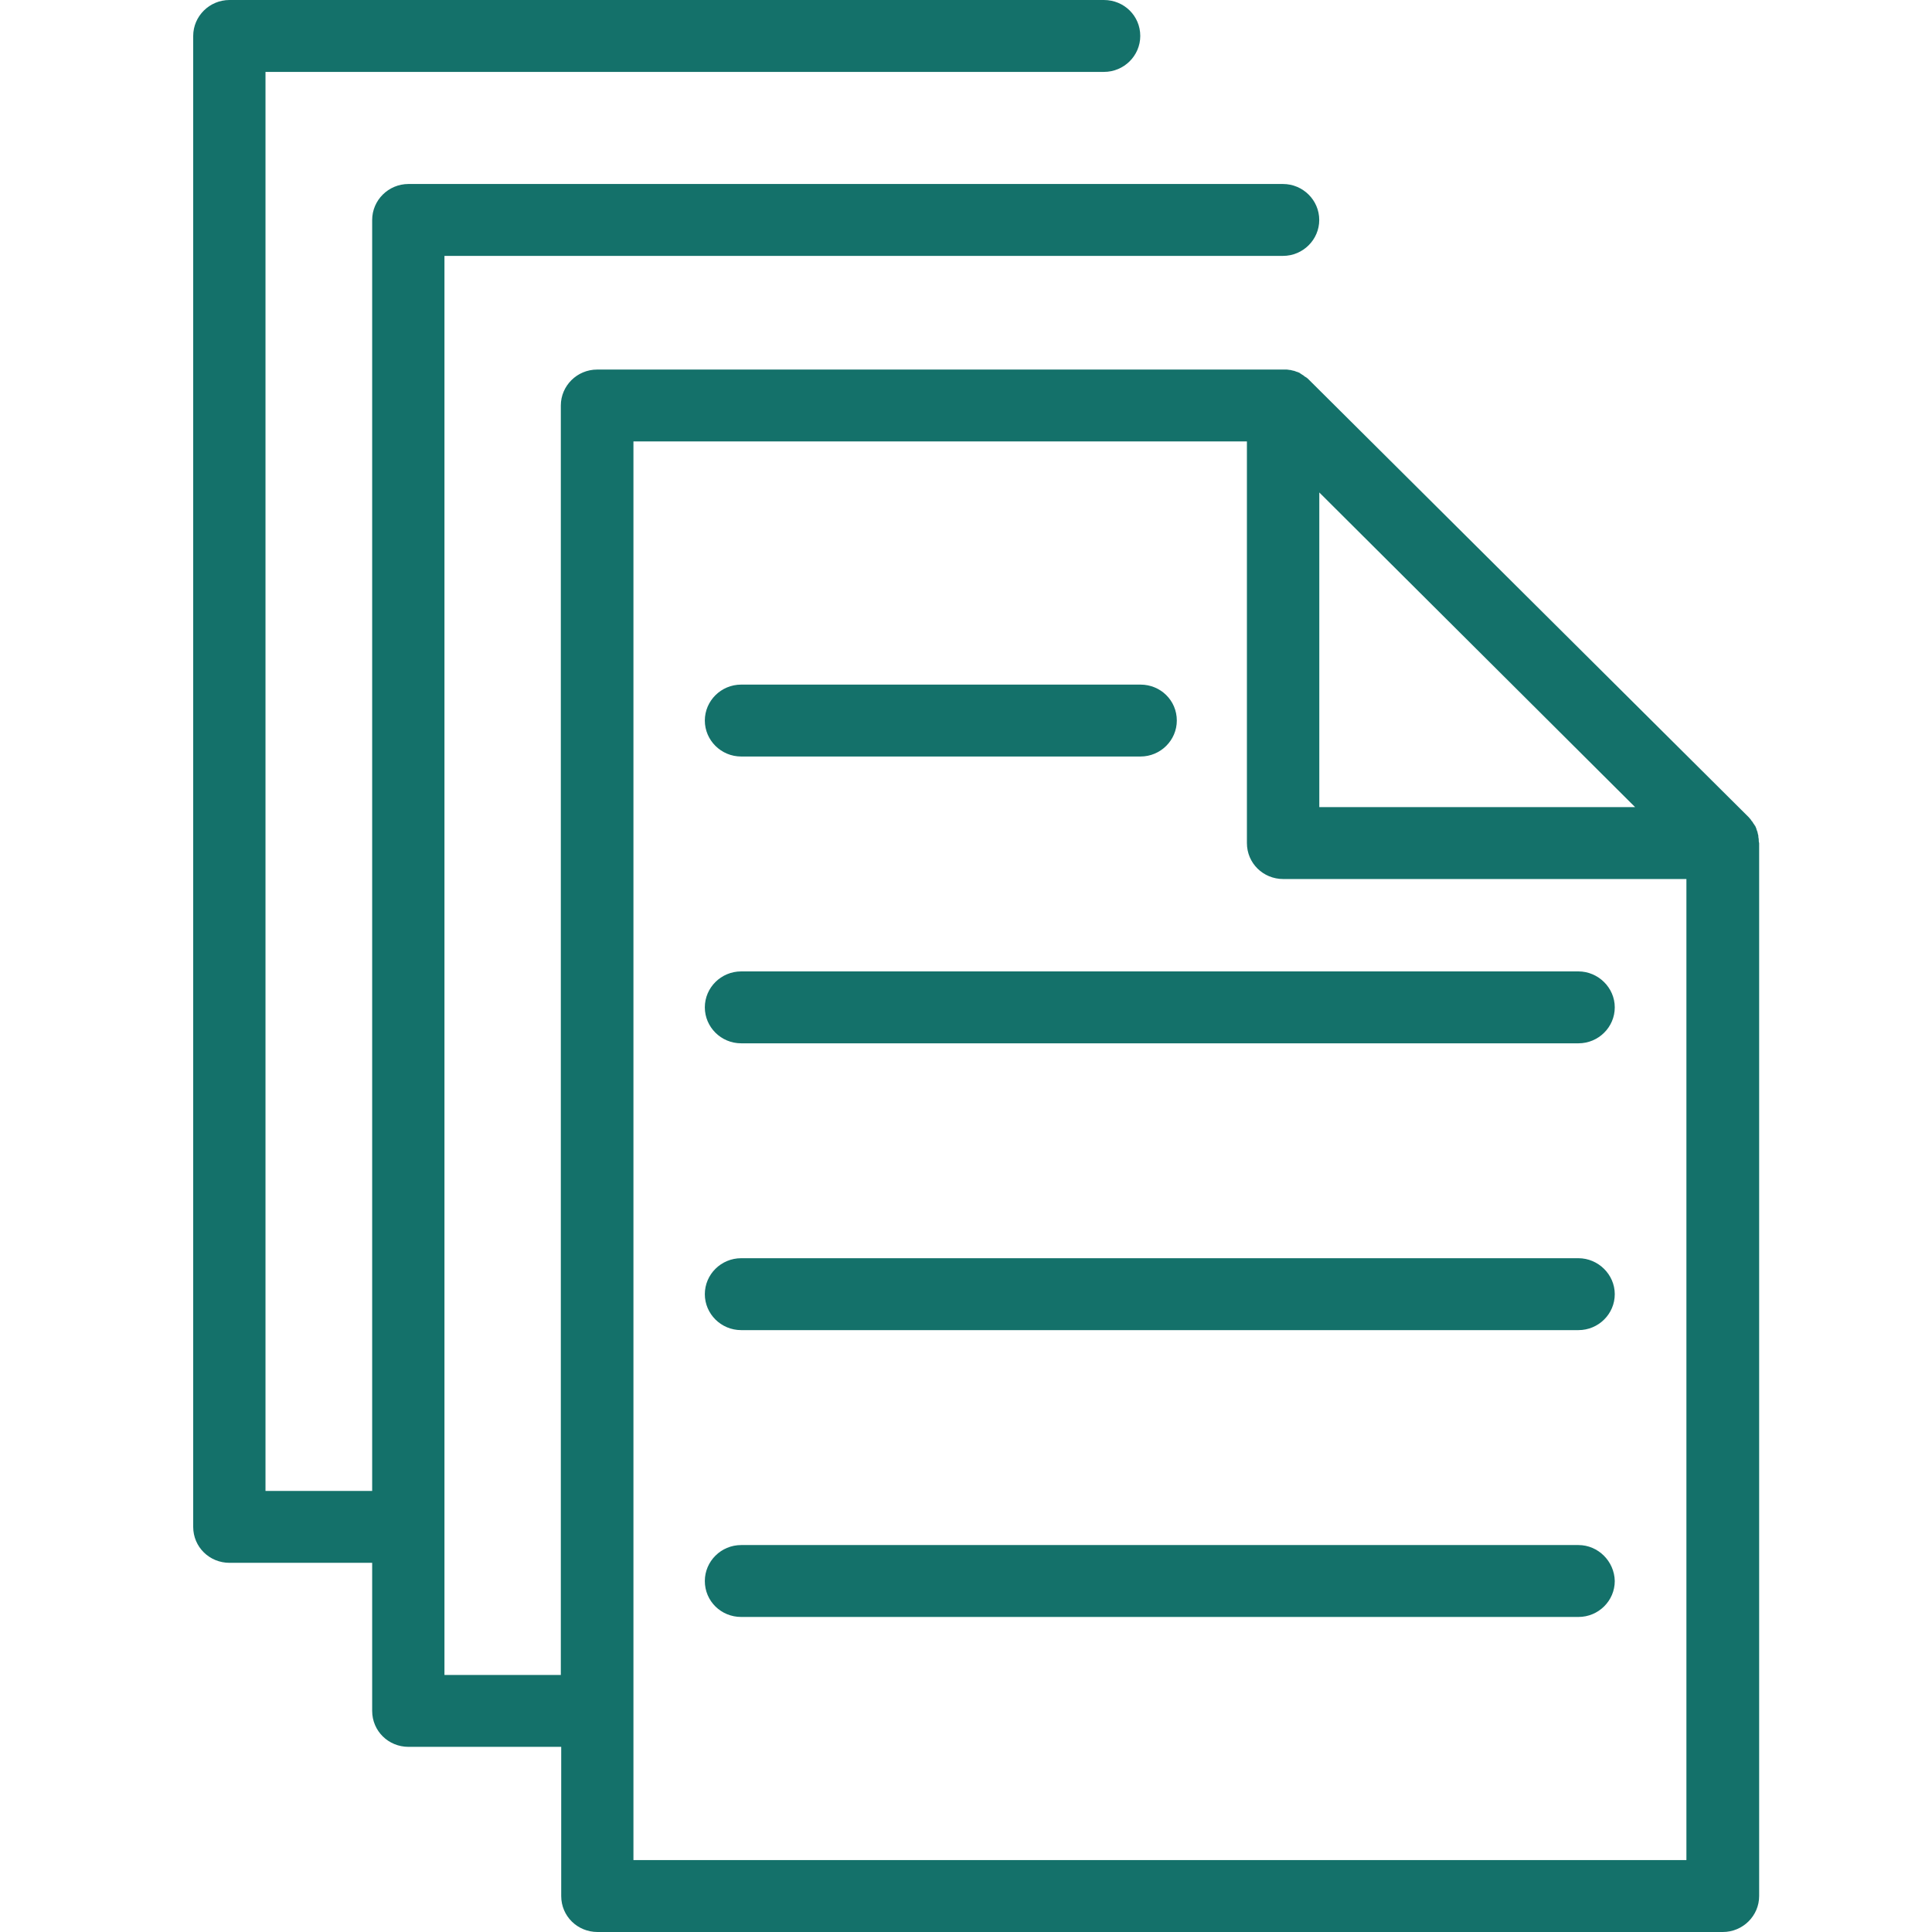 <svg xmlns="http://www.w3.org/2000/svg" width="60" height="60" viewBox="0 0 60 60" fill="none"><path fill-rule="evenodd" clip-rule="evenodd" d="M54.619 26.062C54.619 26.052 54.617 26.041 54.614 26.029C54.611 26.014 54.607 25.998 54.607 25.978V25.954C54.603 25.941 54.6 25.93 54.598 25.919C54.597 25.915 54.596 25.91 54.595 25.906C54.592 25.891 54.589 25.876 54.583 25.858V25.846C54.577 25.828 54.571 25.813 54.565 25.798C54.559 25.783 54.553 25.768 54.547 25.75V25.738C54.545 25.733 54.542 25.727 54.54 25.721C54.536 25.713 54.533 25.705 54.529 25.696C54.523 25.681 54.517 25.666 54.511 25.654C54.511 25.654 54.511 25.642 54.499 25.642C54.487 25.618 54.475 25.594 54.451 25.57C54.451 25.566 54.45 25.563 54.448 25.561C54.447 25.56 54.446 25.559 54.445 25.558C54.442 25.555 54.439 25.552 54.439 25.546C54.427 25.522 54.403 25.498 54.391 25.486C54.391 25.48 54.388 25.477 54.385 25.474C54.382 25.471 54.379 25.468 54.379 25.462C54.367 25.45 54.355 25.435 54.343 25.42L54.343 25.42C54.331 25.405 54.319 25.39 54.307 25.378L40.646 11.789C40.622 11.765 40.598 11.741 40.562 11.717C40.556 11.717 40.553 11.714 40.55 11.711C40.547 11.708 40.544 11.705 40.538 11.705C40.514 11.693 40.49 11.669 40.478 11.657C40.472 11.657 40.469 11.654 40.466 11.651C40.463 11.648 40.46 11.645 40.454 11.645C40.442 11.639 40.43 11.63 40.418 11.621L40.418 11.621C40.406 11.612 40.394 11.603 40.382 11.597C40.382 11.597 40.37 11.597 40.37 11.585C40.358 11.579 40.343 11.573 40.328 11.567C40.313 11.561 40.298 11.555 40.286 11.549H40.274C40.25 11.537 40.214 11.525 40.178 11.513H40.166C40.148 11.507 40.133 11.504 40.118 11.501C40.103 11.498 40.088 11.495 40.07 11.489H40.046C40.035 11.489 40.024 11.486 40.012 11.483C39.998 11.48 39.981 11.477 39.962 11.477H39.853H18.545C17.921 11.477 17.417 11.981 17.417 12.593V52.017H13.803V7.947H39.842C40.466 7.947 40.97 7.443 40.97 6.831C40.97 6.218 40.466 5.714 39.842 5.714H12.687C12.062 5.714 11.558 6.218 11.558 6.831V46.303H8.245V2.233H34.283C34.908 2.233 35.412 1.729 35.412 1.116C35.412 0.492 34.908 0 34.283 0H7.128C6.504 0 6 0.504 6 1.116V47.419C6 48.043 6.504 48.535 7.128 48.535H11.558V53.133C11.558 53.758 12.062 54.25 12.687 54.25H17.429V58.884C17.429 59.508 17.933 60 18.557 60H53.503C54.127 60 54.632 59.496 54.632 58.884V26.183C54.619 26.146 54.619 26.098 54.619 26.062ZM40.972 15.294L50.78 25.066H40.972V15.294ZM19.672 53.133V57.767H52.373V27.299H39.852C39.228 27.299 38.724 26.807 38.724 26.182V13.709H19.672V53.133Z" fill="#14716A"></path><path d="M23.018 23.494H35.419C36.043 23.494 36.547 22.989 36.547 22.377C36.547 21.753 36.043 21.261 35.419 21.261H23.018C22.393 21.261 21.889 21.765 21.889 22.377C21.889 22.989 22.393 23.494 23.018 23.494Z" fill="#14716A"></path><path d="M49.02 30.168H23.018C22.393 30.168 21.889 30.672 21.889 31.284C21.889 31.897 22.393 32.401 23.018 32.401H49.02C49.644 32.401 50.148 31.897 50.148 31.284C50.148 30.672 49.632 30.168 49.02 30.168Z" fill="#14716A"></path><path d="M49.02 47.983H23.018C22.393 47.983 21.889 48.488 21.889 49.1C21.889 49.724 22.393 50.216 23.018 50.216H49.02C49.644 50.216 50.148 49.712 50.148 49.1C50.136 48.488 49.632 47.983 49.02 47.983Z" fill="#14716A"></path><path d="M49.02 39.075H23.018C22.393 39.075 21.889 39.579 21.889 40.192C21.889 40.804 22.393 41.308 23.018 41.308H49.02C49.644 41.308 50.148 40.804 50.148 40.192C50.148 39.579 49.632 39.075 49.02 39.075Z" fill="#14716A"></path></svg>
